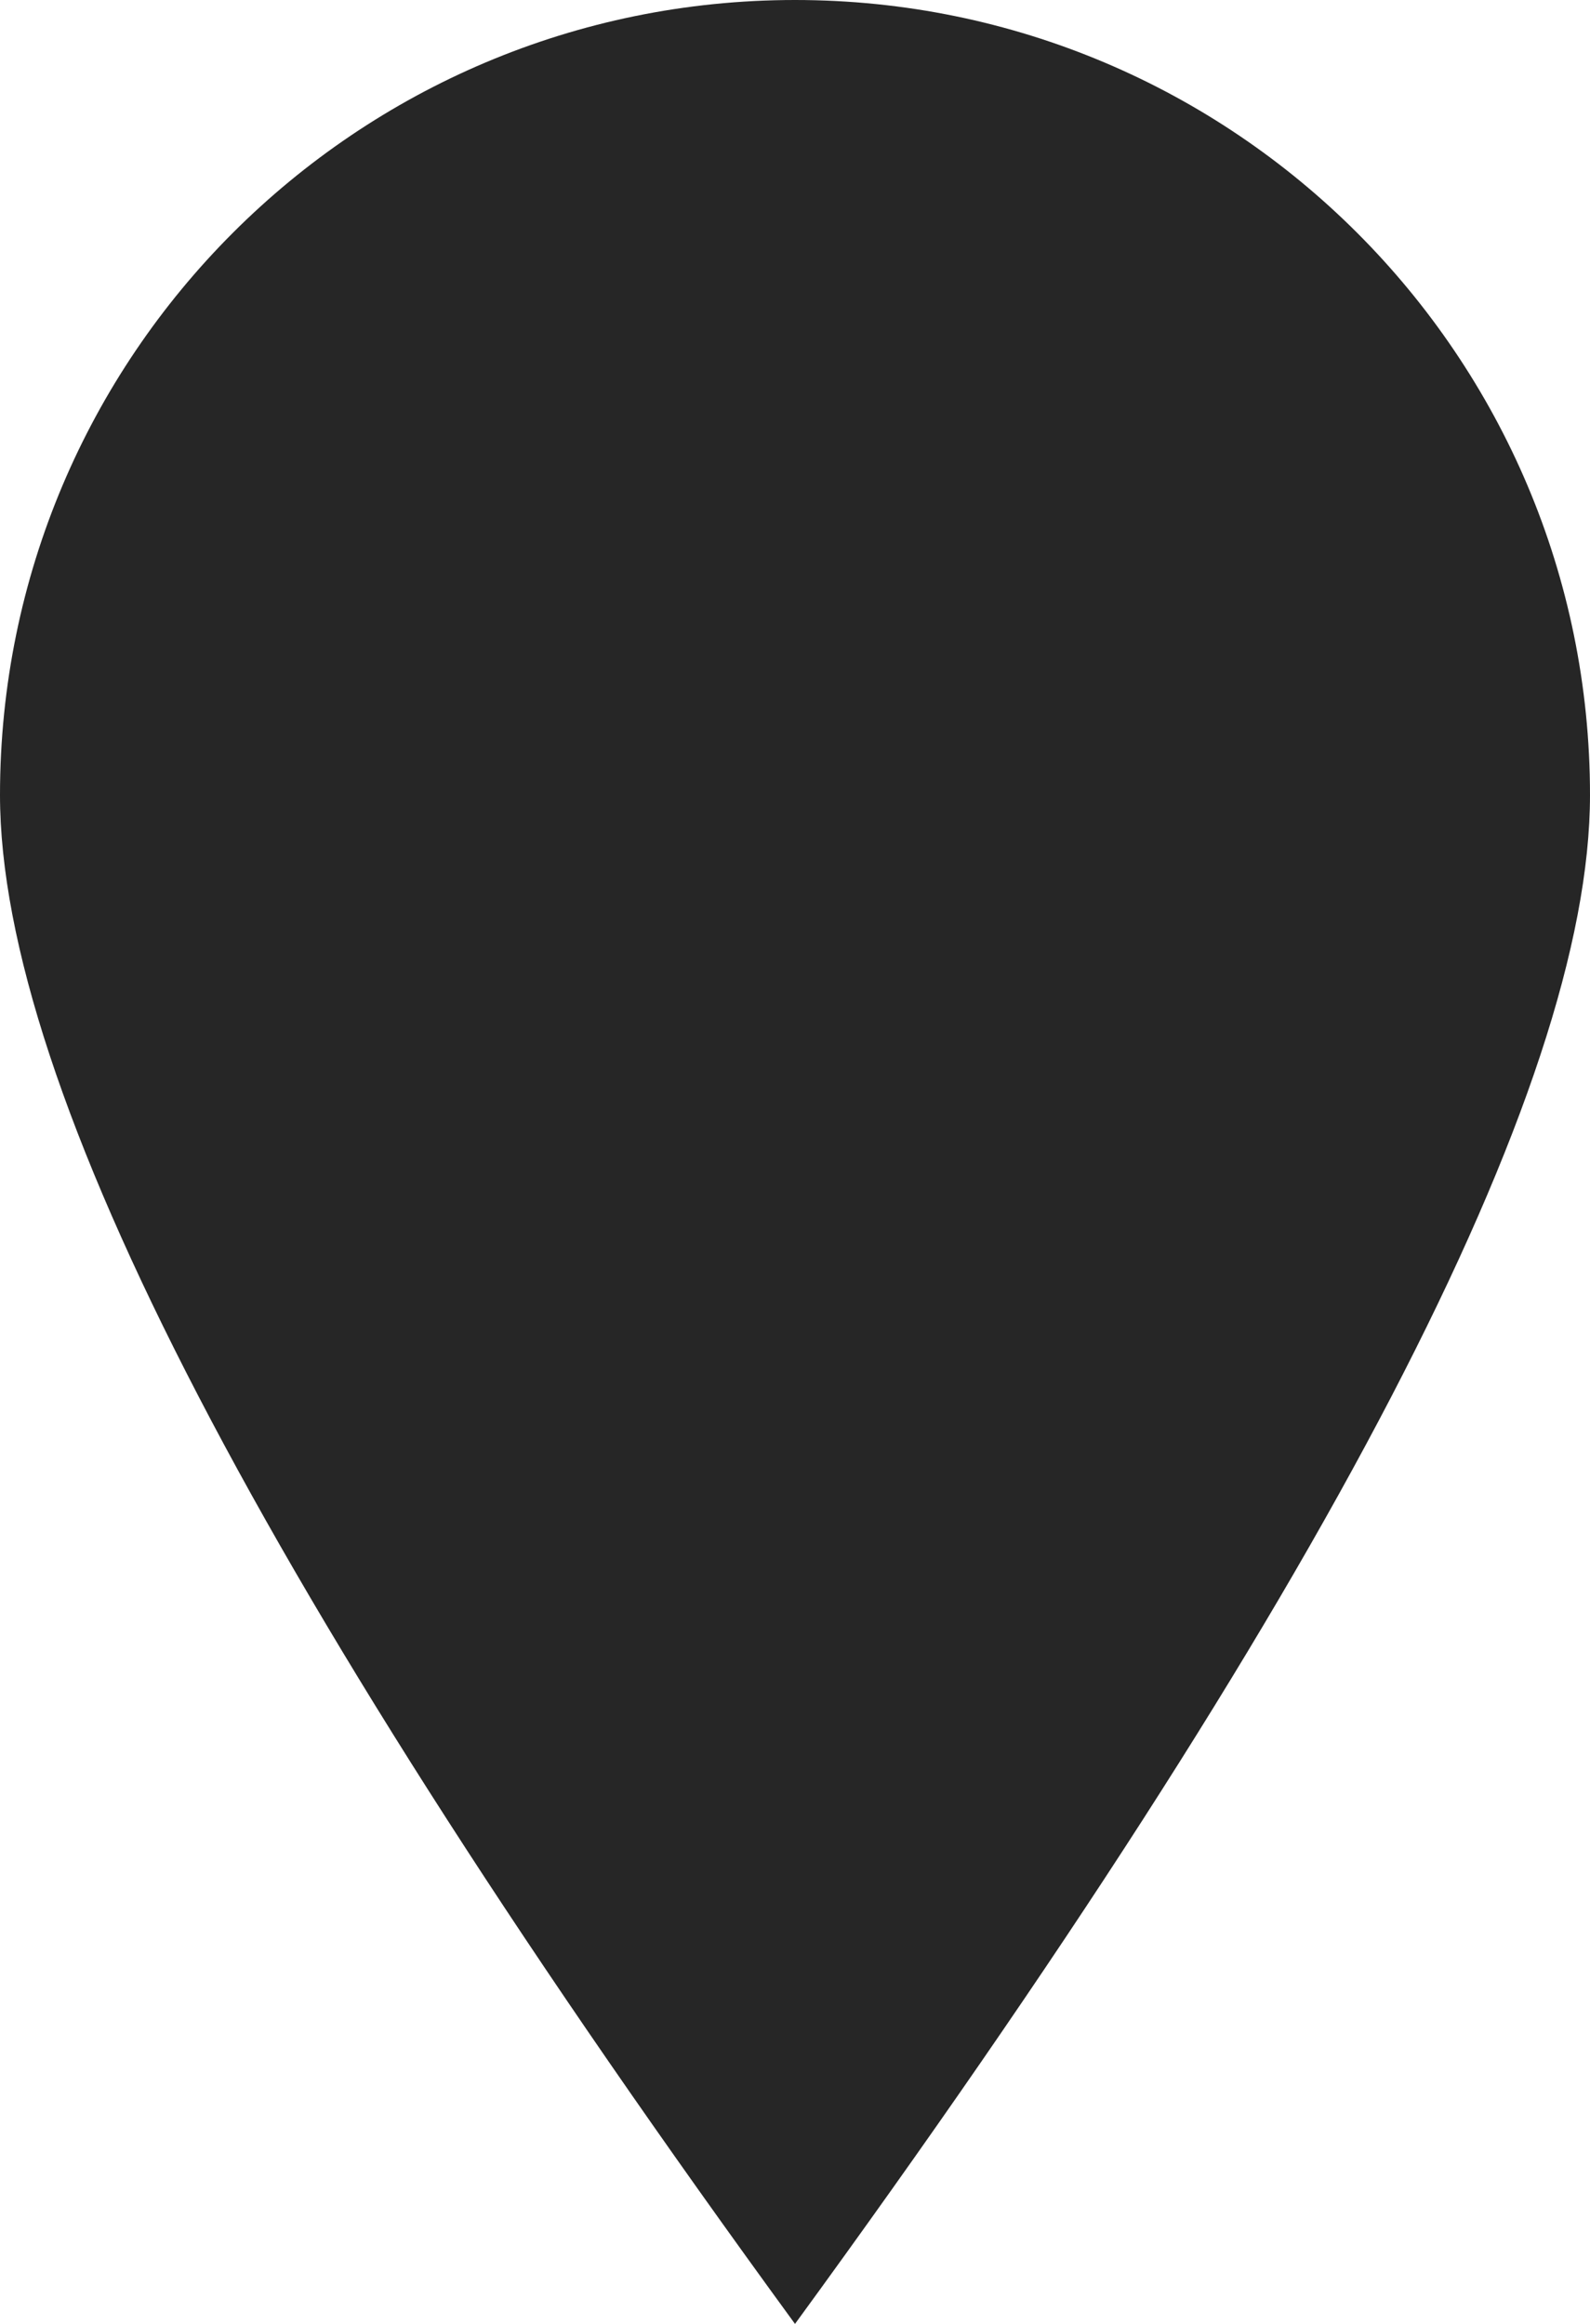 <?xml version="1.0" encoding="UTF-8"?>
<svg width="26px" height="38px" viewBox="0 0 26 38" version="1.1" xmlns="http://www.w3.org/2000/svg" xmlns:xlink="http://www.w3.org/1999/xlink">
    <!-- Generator: Sketch 53.2 (72643) - https://sketchapp.com -->
    <title>Oval</title>
    <desc>Created with Sketch.</desc>
    <g id=".desktop" stroke="none" stroke-width="1" fill="none" fill-rule="evenodd">
        <g id="desktop.standort.detail" transform="translate(-1199, -799)" fill="#262626">
            <g id=".stage" transform="translate(0, 400)">
                <path d="M1212,437 C1220.667,425.12 1225,416.786 1225,412 C1225,404.82 1219.18,399 1212,399 C1204.82,399 1199,404.82 1199,412 C1199,416.786 1203.333,425.12 1212,437 Z" id="Oval"></path>
            </g>
        </g>
    </g>
</svg>
